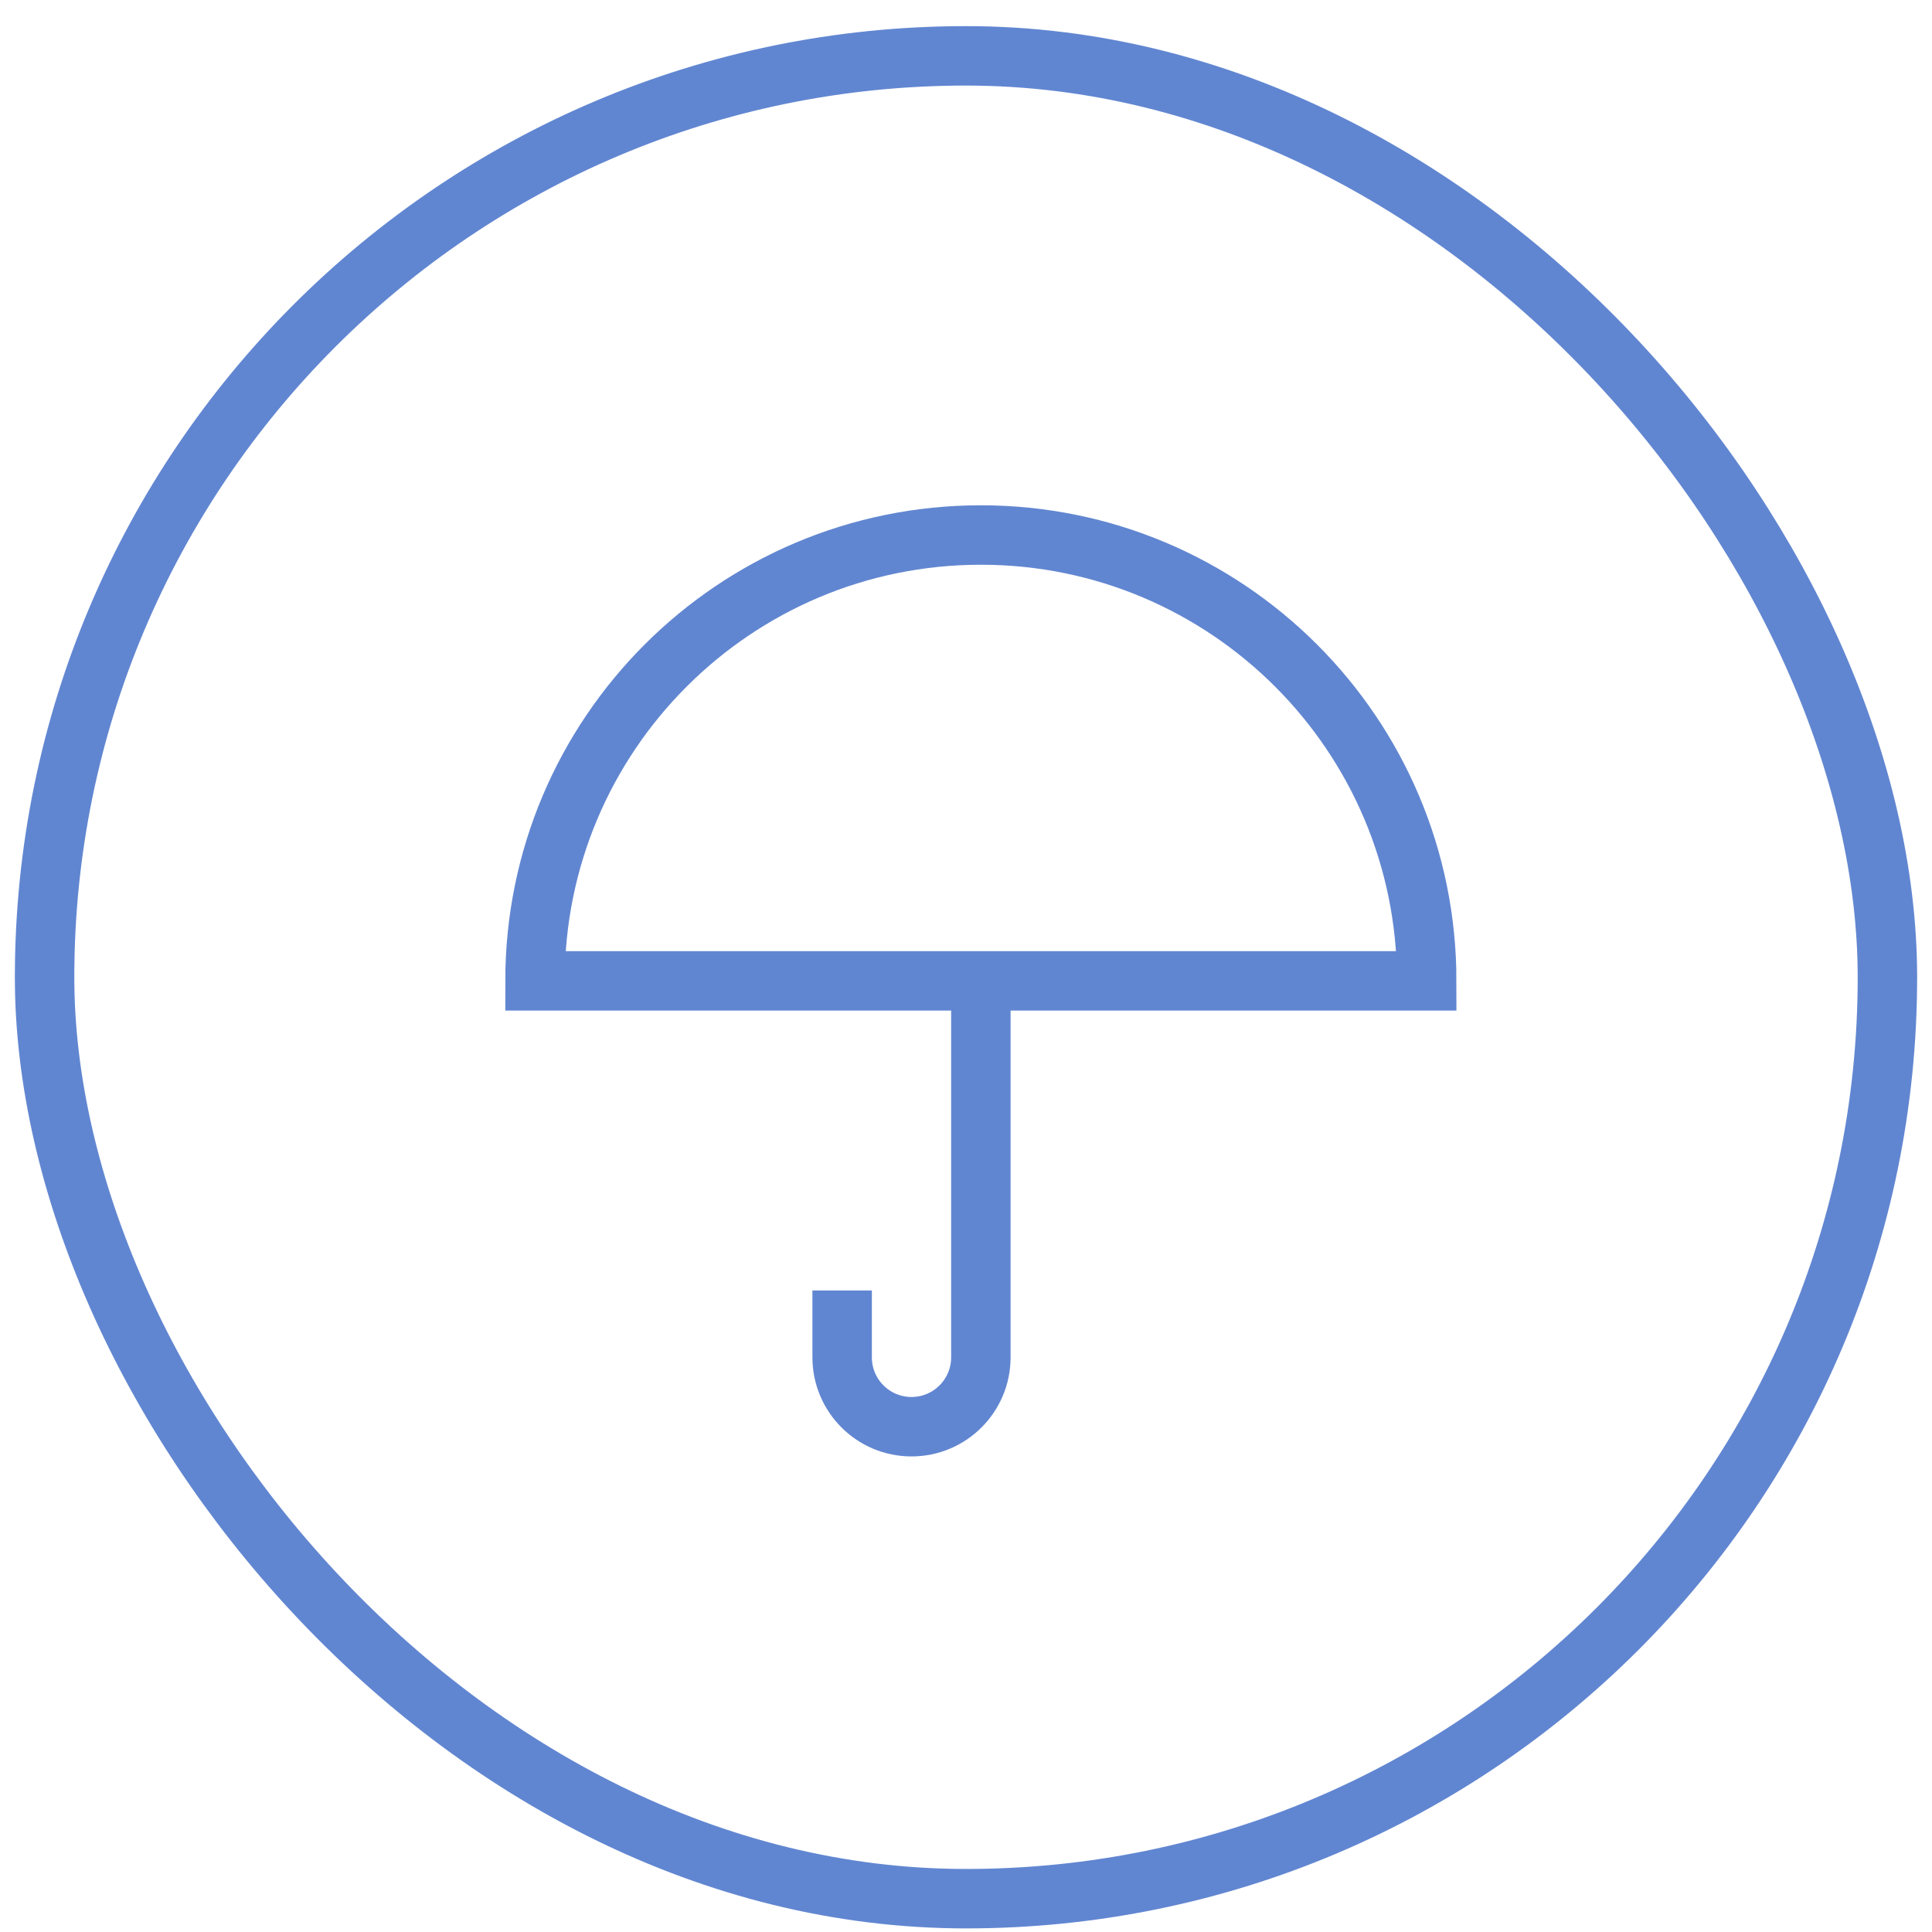 <svg width="65" height="65" viewBox="0 0 65 65" fill="none" xmlns="http://www.w3.org/2000/svg">
<rect x="1.5" y="1.879" width="62" height="62" rx="31" stroke="#6186D1" stroke-width="2"/>
<path d="M33 33H18C18 24.716 24.716 18 33 18C41.284 18 48 24.716 48 33H33ZM33 33V45.667C33 46.955 31.955 48 30.667 48V48C29.378 48 28.333 46.955 28.333 45.667V43.417" stroke="#6186D1" stroke-width="2"/>
</svg>
